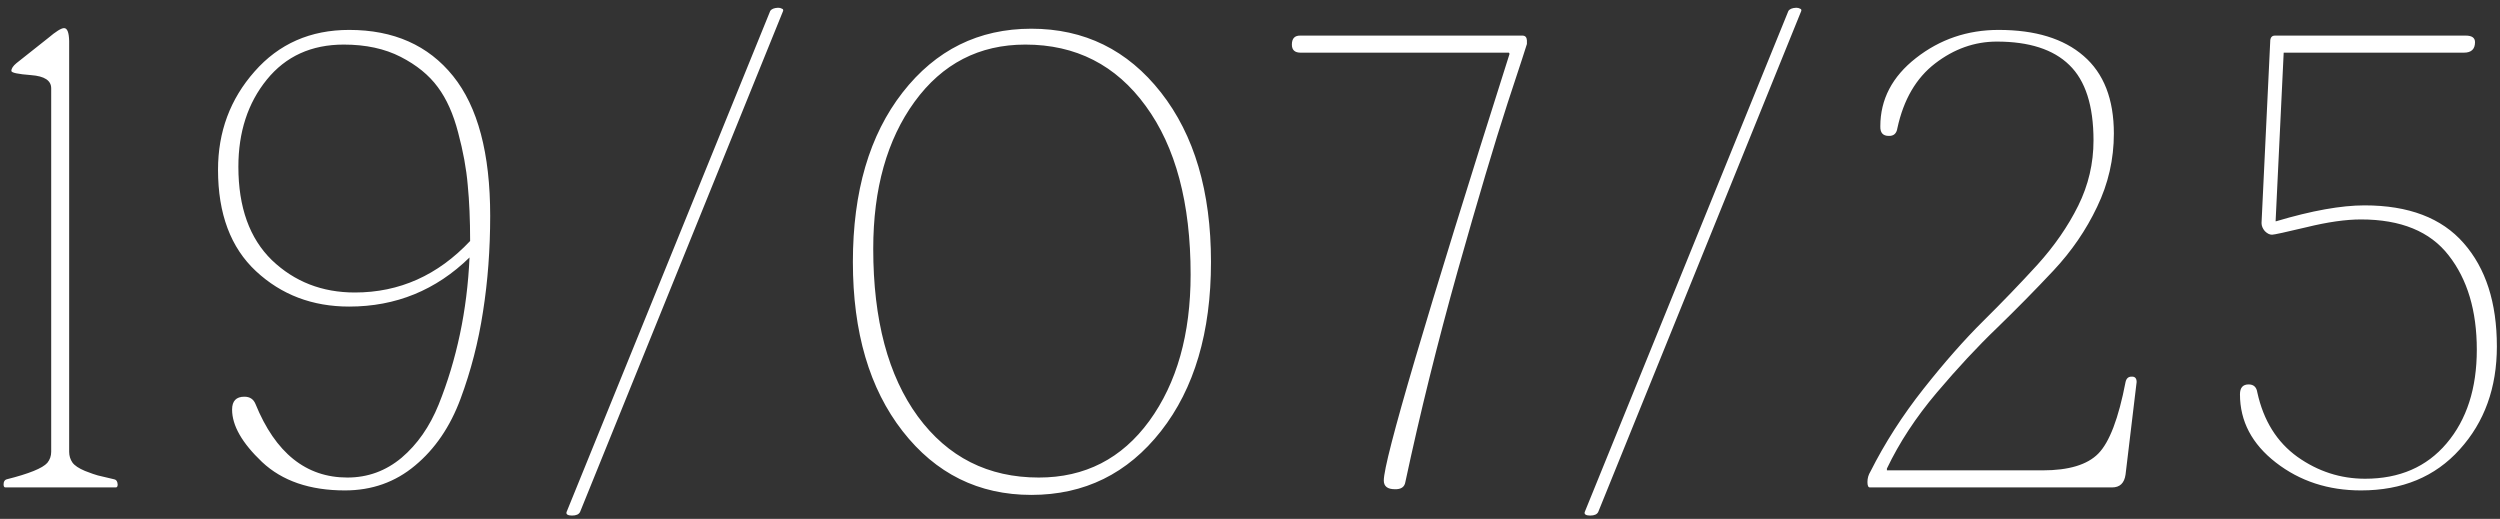 <?xml version="1.0" encoding="UTF-8"?> <svg xmlns="http://www.w3.org/2000/svg" width="318" height="66" viewBox="0 0 318 66" fill="none"><rect x="0" y="0" width="318" height="66" fill="#333333" stroke="none"/><path d="M6.512 57.468V11.231C6.512 10.241 5.661 9.683 3.96 9.556C2.284 9.429 1.446 9.251 1.446 9.022C1.446 8.718 1.662 8.388 2.094 8.032L6.131 4.833C7.121 3.995 7.794 3.576 8.149 3.576C8.556 3.576 8.771 4.122 8.797 5.214V57.468C8.797 57.976 8.937 58.433 9.216 58.839C9.495 59.22 10.028 59.575 10.815 59.905C11.602 60.21 12.148 60.4 12.453 60.477C12.758 60.553 13.456 60.718 14.548 60.972C14.802 61.023 14.941 61.238 14.967 61.619C14.967 61.873 14.891 62 14.738 62H0.685C0.532 62 0.456 61.873 0.456 61.619C0.456 61.264 0.583 61.048 0.837 60.972C3.681 60.261 5.407 59.562 6.017 58.877C6.347 58.471 6.512 58.001 6.512 57.468ZM62.352 27.456C62.352 31.722 62.047 35.784 61.438 39.644C60.854 43.477 59.902 47.172 58.581 50.727C57.261 54.281 55.331 57.112 52.792 59.22C50.279 61.327 47.308 62.381 43.88 62.381C39.411 62.381 35.895 61.175 33.33 58.763C30.791 56.351 29.522 54.129 29.522 52.098C29.522 51.006 30.042 50.46 31.083 50.46C31.769 50.46 32.239 50.765 32.492 51.374C35.032 57.62 38.929 60.743 44.185 60.743C46.775 60.743 49.072 59.905 51.078 58.23C53.084 56.528 54.658 54.269 55.801 51.45C56.944 48.606 57.845 45.623 58.505 42.5C59.165 39.377 59.572 36.127 59.724 32.75C55.458 36.914 50.355 38.996 44.413 38.996C39.741 38.996 35.793 37.498 32.569 34.502C29.344 31.506 27.732 27.202 27.732 21.591C27.732 16.767 29.28 12.602 32.378 9.099C35.476 5.569 39.487 3.805 44.413 3.805C50.075 3.805 54.481 5.76 57.629 9.67C60.778 13.58 62.352 19.509 62.352 27.456ZM59.8 30.655C59.8 27.964 59.699 25.59 59.495 23.533C59.318 21.451 58.911 19.23 58.277 16.868C57.667 14.507 56.804 12.577 55.687 11.079C54.57 9.556 52.995 8.273 50.964 7.232C48.933 6.191 46.521 5.671 43.728 5.671C39.614 5.671 36.352 7.156 33.94 10.127C31.528 13.098 30.322 16.792 30.322 21.21C30.322 26.364 31.743 30.325 34.587 33.093C37.456 35.835 40.973 37.206 45.137 37.206C50.799 37.206 55.687 35.023 59.8 30.655ZM72.07 65.123L97.968 1.405C98.121 1.151 98.451 1.012 98.959 0.986C99.162 0.986 99.327 1.024 99.454 1.101C99.606 1.151 99.657 1.253 99.606 1.405L73.784 65.123C73.631 65.428 73.289 65.58 72.755 65.58C72.501 65.58 72.311 65.542 72.184 65.466C72.057 65.39 72.019 65.275 72.07 65.123ZM114.808 54.84C110.593 49.432 108.486 42.259 108.486 33.321C108.486 24.358 110.593 17.173 114.808 11.765C119.023 6.356 124.482 3.652 131.185 3.652C137.939 3.652 143.436 6.356 147.676 11.765C151.917 17.173 154.037 24.358 154.037 33.321C154.037 42.259 151.917 49.432 147.676 54.84C143.436 60.248 137.939 62.952 131.185 62.952C124.482 62.952 119.023 60.248 114.808 54.84ZM111.076 31.645C111.076 40.685 112.967 47.794 116.751 52.974C120.559 58.153 125.688 60.743 132.137 60.743C138.003 60.743 142.687 58.344 146.191 53.545C149.695 48.721 151.447 42.513 151.447 34.921C151.447 25.831 149.543 18.684 145.734 13.479C141.951 8.273 136.847 5.671 130.424 5.671C124.558 5.671 119.861 8.096 116.332 12.945C112.828 17.77 111.076 24.003 111.076 31.645ZM178.761 61.315C178.659 61.949 178.215 62.254 177.428 62.228C176.488 62.228 176.019 61.86 176.019 61.124C176.019 58.534 181.351 40.443 192.015 6.852L191.938 6.699H165.431C164.694 6.699 164.326 6.356 164.326 5.671C164.326 4.884 164.694 4.503 165.431 4.528H193.652C194.008 4.528 194.198 4.731 194.224 5.138V5.595C194.224 5.646 193.398 8.172 191.748 13.174C190.123 18.176 188.016 25.26 185.426 34.426C182.861 43.566 180.64 52.529 178.761 61.315ZM201.58 65.123L227.479 1.405C227.631 1.151 227.961 1.012 228.469 0.986C228.672 0.986 228.837 1.024 228.964 1.101C229.116 1.151 229.167 1.253 229.116 1.405L203.294 65.123C203.142 65.428 202.799 65.58 202.266 65.58C202.012 65.58 201.821 65.542 201.695 65.466C201.568 65.39 201.529 65.275 201.58 65.123ZM266.294 17.858C266.294 13.44 265.266 10.241 263.209 8.261C261.178 6.28 258.106 5.29 253.993 5.29C251.174 5.29 248.559 6.217 246.147 8.07C243.735 9.924 242.135 12.666 241.348 16.297C241.247 16.982 240.878 17.312 240.244 17.287C239.507 17.287 239.152 16.881 239.177 16.068C239.177 12.641 240.688 9.746 243.709 7.385C246.756 4.998 250.26 3.805 254.221 3.805C258.893 3.805 262.498 4.909 265.038 7.118C267.602 9.327 268.884 12.615 268.884 16.982C268.884 20.258 268.173 23.368 266.751 26.314C265.355 29.259 263.501 31.963 261.191 34.426C258.88 36.889 256.494 39.313 254.031 41.7C251.568 44.062 249.003 46.816 246.337 49.965C243.697 53.088 241.589 56.3 240.015 59.601V59.829H259.82C263.146 59.829 265.507 59.118 266.904 57.696C268.326 56.249 269.481 53.215 270.37 48.594C270.471 48.137 270.725 47.908 271.131 47.908C271.563 47.883 271.779 48.111 271.779 48.594L270.37 60.362C270.217 61.454 269.646 62 268.656 62H237.844C237.641 62 237.539 61.772 237.539 61.315C237.539 60.832 237.666 60.388 237.92 59.981C239.748 56.351 241.996 52.847 244.662 49.47C247.353 46.067 249.892 43.185 252.279 40.824C254.665 38.463 256.951 36.089 259.134 33.702C261.318 31.29 263.057 28.776 264.352 26.161C265.647 23.546 266.294 20.778 266.294 17.858ZM287.667 28.37L288.771 5.29C288.771 4.782 288.974 4.528 289.381 4.528H313.641C314.428 4.528 314.822 4.808 314.822 5.366C314.822 6.255 314.352 6.699 313.413 6.699H290.485L289.457 28.142H289.533C294.052 26.796 297.798 26.123 300.768 26.123C306.38 26.123 310.582 27.723 313.375 30.922C316.193 34.121 317.602 38.501 317.602 44.062C317.602 49.317 316.028 53.685 312.88 57.163C309.757 60.642 305.567 62.381 300.311 62.381C296.147 62.381 292.542 61.2 289.495 58.839C286.448 56.477 284.924 53.583 284.924 50.155C284.924 49.317 285.293 48.898 286.029 48.898C286.664 48.898 287.032 49.241 287.133 49.927C287.921 53.507 289.622 56.236 292.237 58.115C294.852 59.969 297.721 60.895 300.844 60.895C305.212 60.895 308.665 59.398 311.204 56.401C313.768 53.38 315.05 49.406 315.05 44.48C315.05 39.529 313.857 35.53 311.47 32.483C309.109 29.436 305.389 27.913 300.311 27.913C298.382 27.913 296.071 28.243 293.38 28.903C290.714 29.538 289.254 29.855 289 29.855C288.695 29.855 288.39 29.703 288.086 29.398C287.806 29.068 287.667 28.726 287.667 28.37Z" fill="white"></path></svg> 